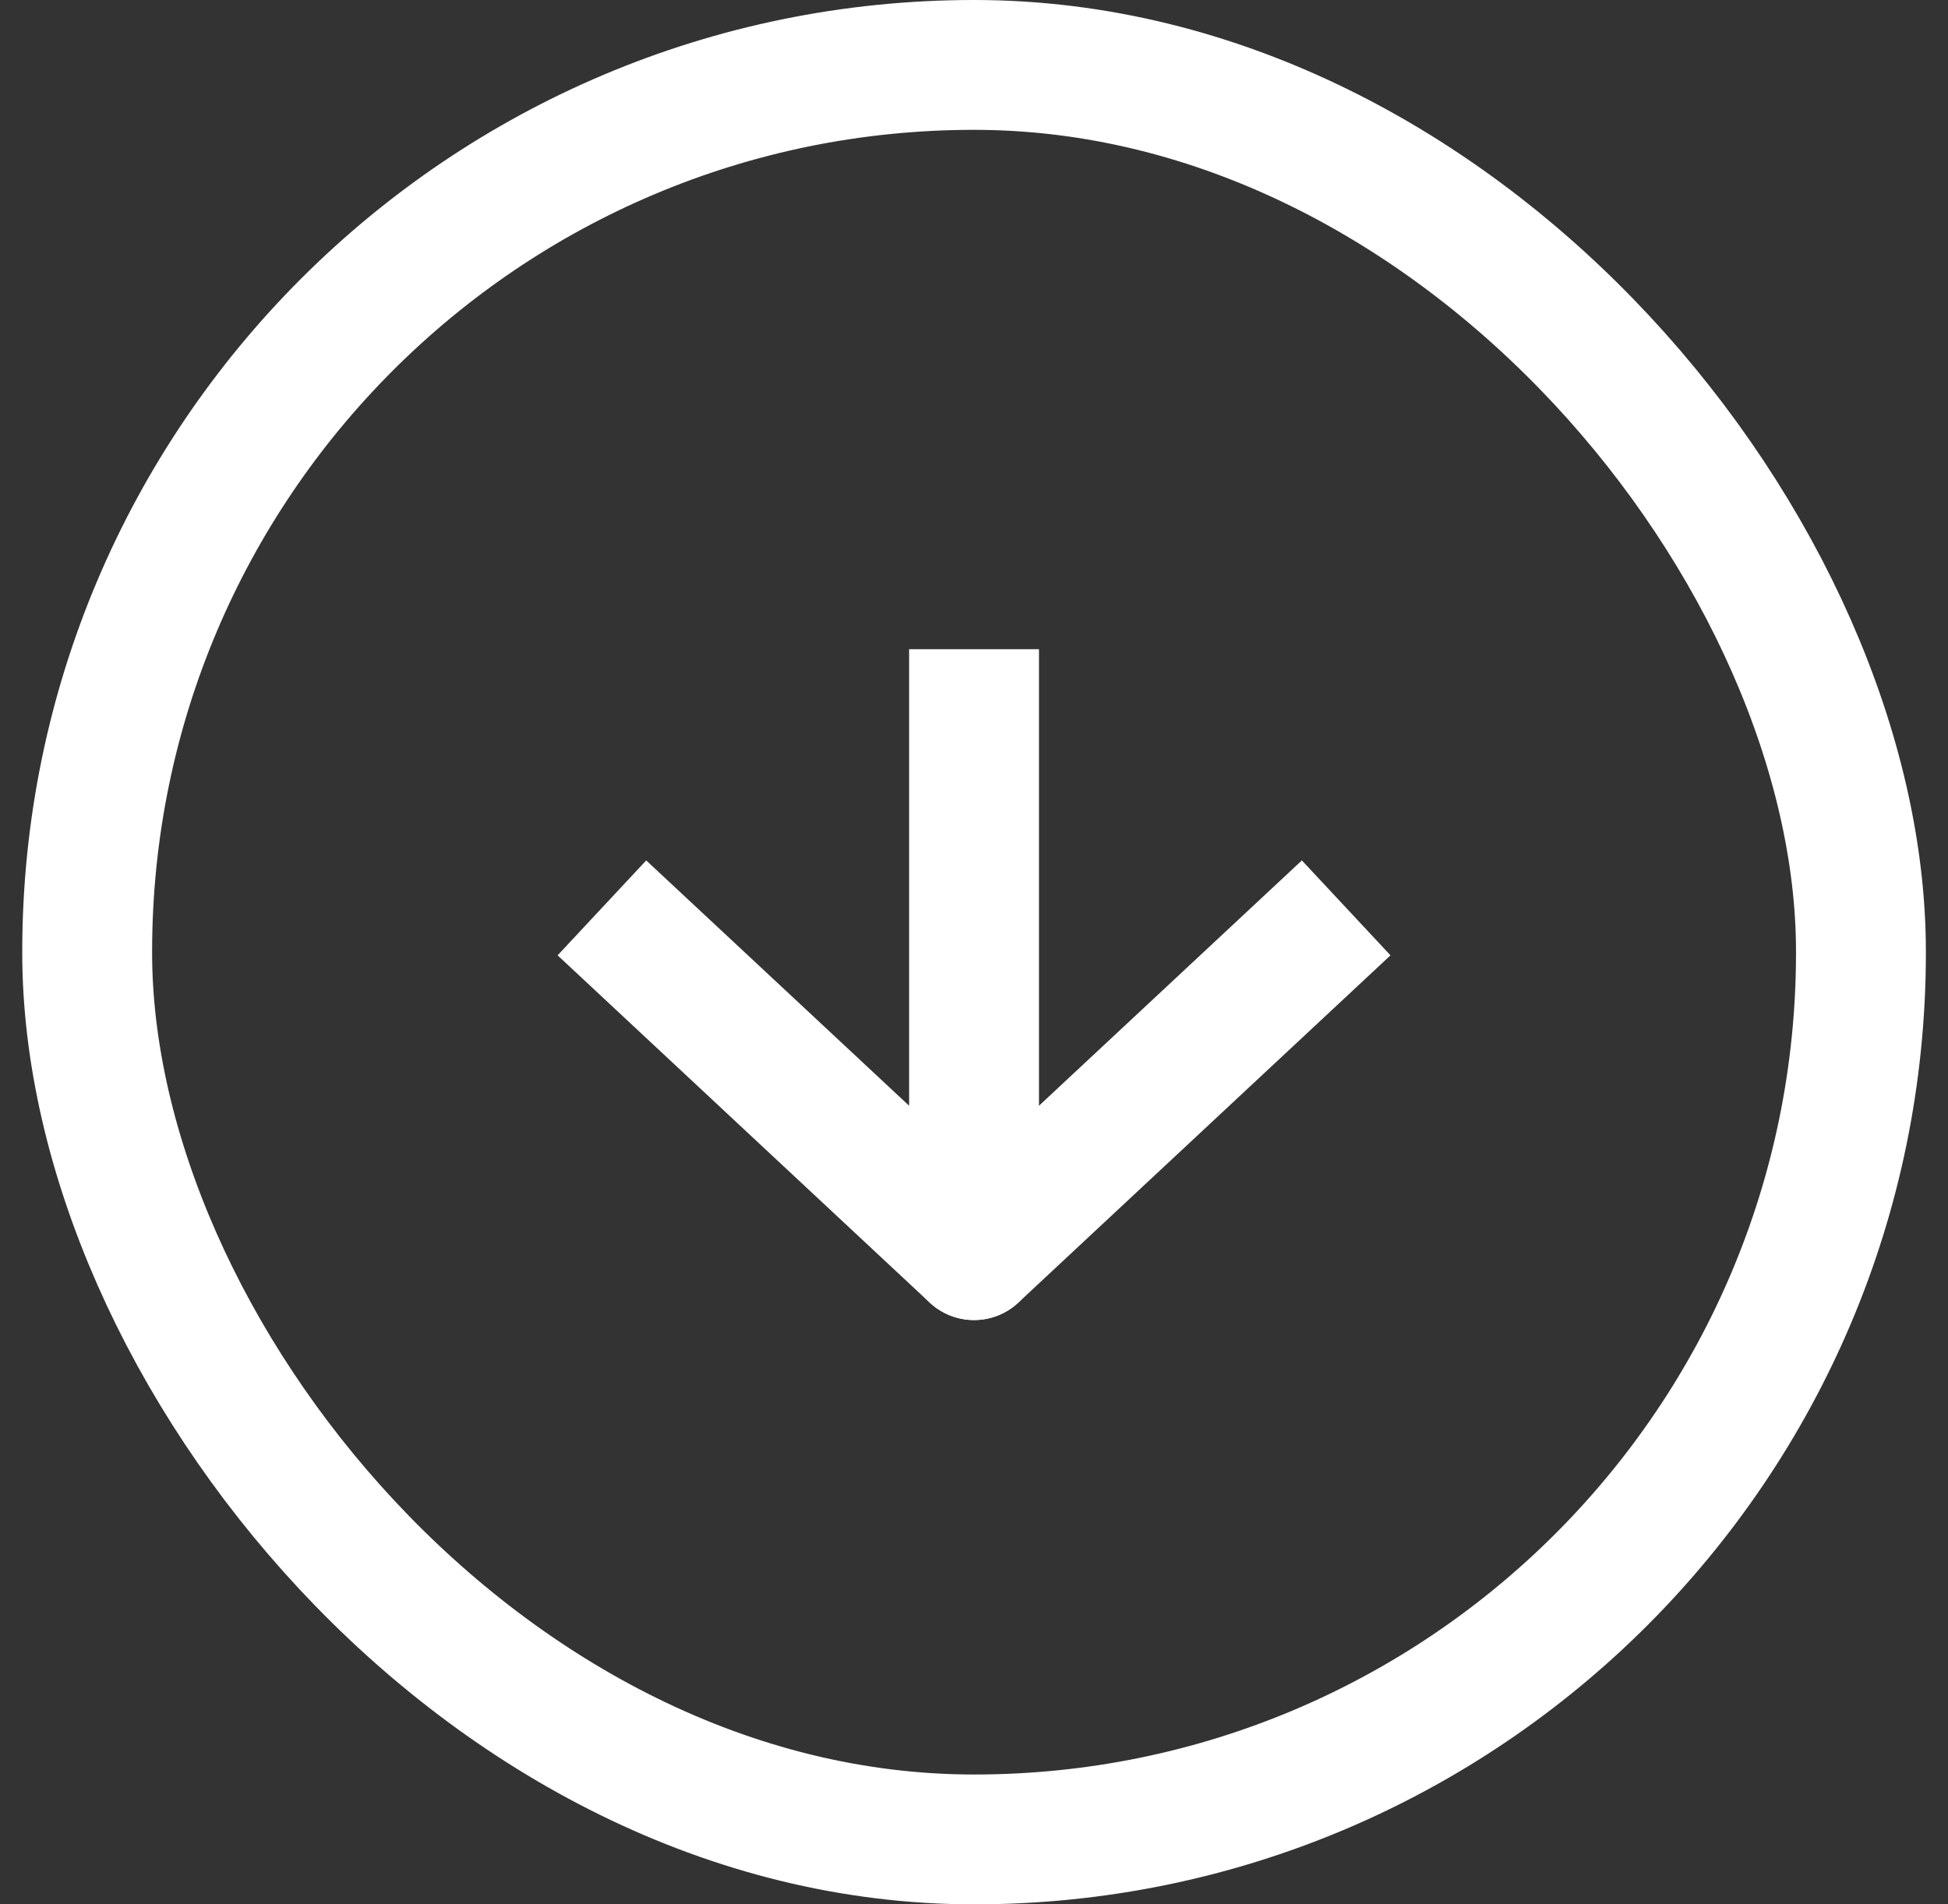 <svg width="45" height="44" viewBox="0 0 45 44" fill="none" xmlns="http://www.w3.org/2000/svg">
<rect x="0" y="0" width="45" height="44" fill="#333333" stroke="none"/>
<rect x="2.014" y="1.5" width="40.975" height="41" rx="20.487" stroke="#fff" stroke-width="3"/>
<path fill-rule="evenodd" clip-rule="evenodd" d="M21.001 29V15H24.001V29C24.001 29.828 23.329 30.5 22.501 30.5C21.672 30.5 21.001 29.828 21.001 29Z" fill="#fff"/>
<path fill-rule="evenodd" clip-rule="evenodd" d="M14.928 19.88L22.501 26.948L30.074 19.88L32.121 22.073L23.524 30.097C22.948 30.634 22.054 30.634 21.477 30.097L12.881 22.073L14.928 19.88Z" fill="#fff"/>
</svg>
